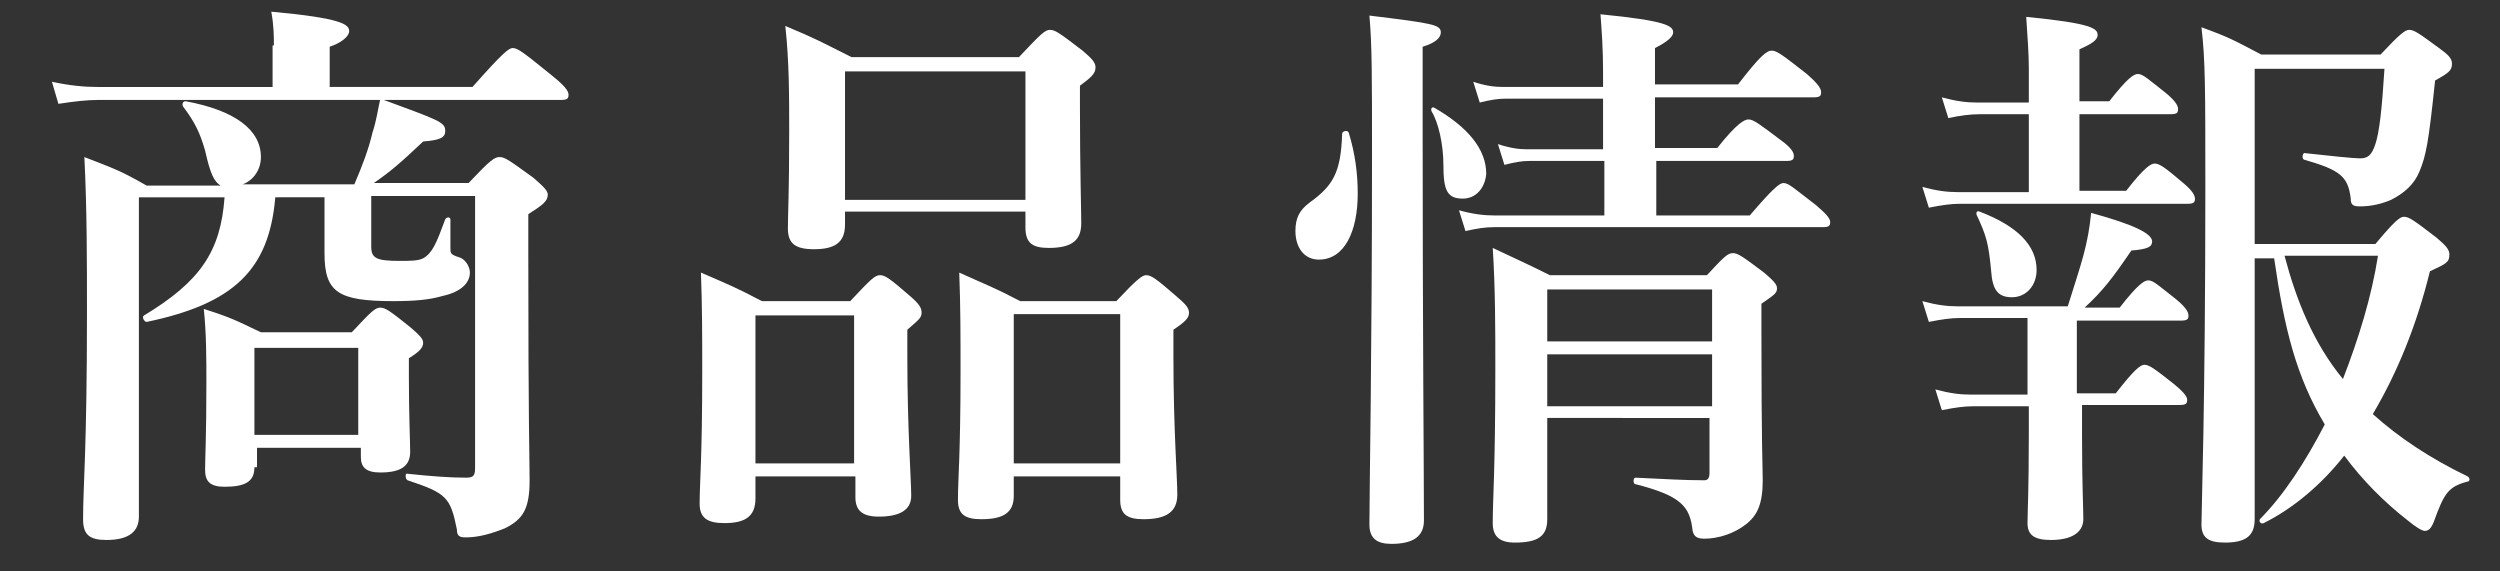 <?xml version="1.0" encoding="utf-8"?>
<!-- Generator: Adobe Illustrator 26.0.3, SVG Export Plug-In . SVG Version: 6.00 Build 0)  -->
<svg version="1.1" id="レイヤー_1" xmlns="http://www.w3.org/2000/svg" xmlns:xlink="http://www.w3.org/1999/xlink" x="0px"
	 y="0px" viewBox="0 0 192.6 44" style="enable-background:new 0 0 192.6 44;" xml:space="preserve">
<rect x="0" y="0" width="192.6" height="44" fill="#333333" stroke="none"/>
<style type="text/css">
	.st0{enable-background:new    ;}
	.st1{fill:#FFFFFF;}
</style>
<g class="st0">
	<path class="st1" d="M21.1,3.5c0-0.7,0-1.5-0.2-2.6c5.5,0.5,6,1,6,1.5c0,0.4-0.6,0.9-1.5,1.2v3.1h11c2.3-2.6,2.8-3,3.1-3
		c0.4,0,0.9,0.4,3,2.1c1,0.8,1.3,1.2,1.3,1.5c0,0.3-0.1,0.4-0.6,0.4H7.6c-0.9,0-1.8,0.1-3.1,0.3L4,6.3c1.4,0.3,2.5,0.4,3.5,0.4h13.5
		V3.5z M21.2,15.3c-0.5,5.5-3.2,8.1-9.9,9.5c-0.2,0-0.4-0.4-0.2-0.5c4.3-2.6,5.9-4.9,6.2-9.1h-6.6v24.6c0,1.1-0.7,1.8-2.5,1.8
		c-1.3,0-1.8-0.4-1.8-1.6c0-2.6,0.3-5.3,0.3-15.9c0-4,0-8-0.2-12c2.3,0.9,2.7,1,4.8,2.2h5.7c-0.5-0.3-0.8-0.9-1.2-2.7
		c-0.4-1.4-0.8-2.2-1.7-3.4c-0.1-0.2,0-0.4,0.2-0.4c3.8,0.7,5.8,2.2,5.8,4.3c0,1-0.6,1.8-1.4,2.1h8.6c0.6-1.4,1.1-2.7,1.4-4
		c0.3-0.9,0.4-1.7,0.6-2.6c4.6,1.7,5,1.8,5,2.5c0,0.5-0.4,0.7-1.7,0.8c-1.8,1.7-2.5,2.3-3.8,3.2h7.3c1.7-1.8,2-2,2.4-2
		c0.4,0,0.8,0.3,2.6,1.6c0.8,0.7,1.1,1,1.1,1.3c0,0.5-0.4,0.8-1.5,1.5v3.1c0,13.4,0.1,15.7,0.1,17.4c0,2.2-0.5,3-1.9,3.7
		c-1,0.4-2,0.7-3,0.7c-0.5,0-0.7-0.1-0.7-0.6c-0.5-2.5-0.8-2.8-3.8-3.8c-0.2-0.1-0.2-0.6,0-0.5c1.9,0.2,3.3,0.3,4.5,0.3
		c0.5,0,0.7-0.1,0.7-0.7v-21h-8v3.9c0,0.9,0.4,1.1,2.2,1.1c0.8,0,1.4,0,1.8-0.2c0.7-0.4,1-1.1,1.7-3c0.1-0.2,0.4-0.2,0.4,0v2.2
		c0,0.4,0,0.5,0.6,0.7c0.5,0.1,0.9,0.7,0.9,1.2c0,0.8-0.7,1.5-2.1,1.8c-1,0.3-2.2,0.4-3.8,0.4c-4.3,0-5.3-0.7-5.3-3.7v-4.3H21.2z
		 M19.6,36c0,1.1-0.7,1.5-2.3,1.5c-1.1,0-1.5-0.4-1.5-1.3c0-1,0.1-2.5,0.1-6.7c0-1.9,0-3.8-0.2-5.7c2.2,0.7,2.5,0.9,4.4,1.8h7
		c1.5-1.6,1.8-1.9,2.2-1.9c0.4,0,0.8,0.3,2.3,1.5c0.7,0.6,1,0.9,1,1.2c0,0.4-0.3,0.7-1.1,1.2V29c0,3,0.1,5.1,0.1,5.8
		c0,1.1-0.7,1.6-2.3,1.6c-1.1,0-1.5-0.4-1.5-1.2v-0.7h-8V36z M27.6,26.8h-8v6.7h8V26.8z"/>
	<path class="st1" d="M58.2,36.7v1.7c0,1.4-0.8,1.9-2.4,1.9c-1.3,0-1.9-0.4-1.9-1.5c0-1.6,0.2-3.5,0.2-10.1c0-2.6,0-5.1-0.1-7.7
		c2.3,1,2.6,1.1,4.7,2.2h6.8c1.6-1.7,1.9-2,2.3-2c0.4,0,0.8,0.3,2.3,1.6c0.7,0.6,0.9,0.9,0.9,1.3c0,0.4-0.3,0.6-1.1,1.3v2.1
		c0,5.5,0.3,9.5,0.3,10.7c0,1.1-0.9,1.6-2.5,1.6c-1.3,0-1.8-0.5-1.8-1.5v-1.6H58.2z M65.8,24.3h-7.6v11.4h7.6V24.3z M65.1,16.4v0.9
		c0,1.4-0.8,1.9-2.4,1.9c-1.5,0-2-0.5-2-1.6c0-1.2,0.1-2.6,0.1-7.5c0-2.7,0-5.4-0.3-8.1c2.4,1,2.7,1.2,5.1,2.4h12.9
		c1.7-1.8,2-2.1,2.4-2.1c0.4,0,0.8,0.3,2.5,1.6c0.7,0.6,1,0.9,1,1.3c0,0.5-0.4,0.8-1.2,1.4v1.7c0,4.6,0.1,7.9,0.1,8.9
		c0,1.3-0.7,1.9-2.5,1.9c-1.3,0-1.8-0.4-1.8-1.6v-1.2H65.1z M79,5.5H65.1v9.9H79V5.5z M78.1,36.7v1.5c0,1.3-0.8,1.8-2.5,1.8
		c-1.3,0-1.8-0.4-1.8-1.5c0-1.6,0.2-3.5,0.2-9.9c0-2.5,0-5.1-0.1-7.6c2.2,1,2.6,1.1,4.7,2.2h7.4c1.6-1.7,2-2,2.3-2
		c0.4,0,0.8,0.3,2.3,1.6c0.7,0.6,1,0.9,1,1.3c0,0.4-0.3,0.7-1.2,1.3v2.1c0,5.5,0.3,9.3,0.3,10.6c0,1.3-0.8,1.9-2.6,1.9
		c-1.3,0-1.8-0.4-1.8-1.5v-1.8H78.1z M86.3,24.2h-8.2v11.5h8.2V24.2z"/>
	<path class="st1" d="M104.6,14.9c0,2.9-1,5.1-3,5.1c-1.1,0-1.8-0.9-1.8-2.2c0-1,0.3-1.6,1.1-2.2c1.8-1.3,2.4-2.3,2.5-5.3
		c0-0.2,0.4-0.3,0.5-0.1C104.4,11.8,104.6,13.4,104.6,14.9z M109.6,9.6c0,16,0.1,26.8,0.1,30.5c0,1.2-0.8,1.8-2.5,1.8
		c-1.1,0-1.7-0.4-1.7-1.5c0-2.6,0.2-13,0.2-28.5c0-6.1,0-8.4-0.2-10.7c4.9,0.6,5.5,0.7,5.5,1.3c0,0.4-0.4,0.8-1.4,1.1V9.6z
		 M112.7,15.3c-1.2,0-1.5-0.6-1.5-2.6c0-1.6-0.4-3.3-0.9-4.1c-0.1-0.2,0-0.4,0.2-0.3c2.6,1.5,4,3.2,4,5.1
		C114.4,14.5,113.7,15.3,112.7,15.3z M127.5,11.4h4.8c1.5-1.9,2.1-2.2,2.4-2.2c0.4,0,0.9,0.4,2.5,1.6c0.7,0.5,1,0.9,1,1.2
		c0,0.3-0.1,0.4-0.6,0.4h-10v4.2h7.2c1.8-2.1,2.3-2.5,2.6-2.5c0.4,0,0.8,0.4,2.5,1.7c0.7,0.6,1.1,1,1.1,1.3c0,0.3-0.1,0.4-0.6,0.4
		h-25.3c-0.7,0-1.3,0.1-2.2,0.3l-0.5-1.6c1.1,0.3,1.9,0.4,2.8,0.4h8.4v-4.2h-5.8c-0.6,0-1.1,0.1-1.9,0.3l-0.5-1.6
		c0.9,0.3,1.6,0.4,2.2,0.4h5.9V7.6H116c-0.6,0-1.2,0.1-2,0.3l-0.5-1.6c0.9,0.3,1.6,0.4,2.3,0.4h7.7V5.5c0-1.7-0.1-3.1-0.2-4.4
		c5.1,0.5,5.6,0.9,5.6,1.4c0,0.3-0.4,0.7-1.4,1.2v2.8h6.4c1.7-2.2,2.2-2.6,2.6-2.6c0.4,0,0.9,0.4,2.7,1.8c0.8,0.7,1.1,1.1,1.1,1.4
		c0,0.3-0.1,0.4-0.6,0.4h-12.2V11.4z M119.2,32.3c0,3.8,0,5.8,0,7.7c0,1.3-0.7,1.8-2.5,1.8c-1.2,0-1.7-0.5-1.7-1.5
		c0-1.9,0.2-4,0.2-11.9c0-3.1,0-6.2-0.2-9.3c2.1,1,2.4,1.1,4.4,2.1h12.1c1.3-1.4,1.6-1.7,2-1.7c0.4,0,0.8,0.3,2.4,1.5
		c0.7,0.6,1,0.9,1,1.2c0,0.4-0.2,0.5-1.2,1.2v2.2c0,9,0.1,10.3,0.1,11.4c0,1.8-0.4,2.7-1.3,3.4s-2.1,1.1-3.2,1.1
		c-0.6,0-0.8-0.2-0.9-0.6c-0.2-1.9-0.9-2.7-4.4-3.6c-0.2,0-0.2-0.5,0-0.5c2.2,0.1,3.7,0.2,5.3,0.2c0.3,0,0.4-0.2,0.4-0.6v-4.2H119.2
		z M131.9,22.3h-12.7v4h12.7V22.3z M131.9,27.3h-12.7v4h12.7V27.3z"/>
	<path class="st1" d="M160.5,14.7h3.3c1.4-1.8,1.9-2.1,2.2-2.1c0.4,0,0.9,0.4,2.2,1.5c0.6,0.5,0.9,0.9,0.9,1.2
		c0,0.3-0.1,0.4-0.6,0.4h-17.5c-0.7,0-1.4,0.1-2.4,0.3l-0.5-1.6c1.1,0.3,1.9,0.4,2.7,0.4h5.5V8.8h-3.8c-0.7,0-1.5,0.1-2.4,0.3
		l-0.5-1.6c1.1,0.3,1.9,0.4,2.7,0.4h4V5.2c0-1-0.1-2.4-0.2-3.9c5.1,0.5,5.5,0.9,5.5,1.4c0,0.4-0.5,0.7-1.4,1.1v4h2.3
		c1.4-1.8,1.9-2.1,2.2-2.1c0.4,0,0.8,0.4,2.2,1.5c0.6,0.5,0.9,0.9,0.9,1.2s-0.1,0.4-0.6,0.4h-7V14.7z M160.5,30.3h2.5
		c1.4-1.8,1.9-2.2,2.2-2.2c0.4,0,0.9,0.4,2.3,1.5c0.6,0.5,1,0.9,1,1.2s-0.1,0.4-0.6,0.4h-7.5v2.4c0,3.8,0.1,5.5,0.1,6.4
		c0,0.8-0.6,1.6-2.5,1.6c-1.3,0-1.8-0.4-1.8-1.3c0-0.8,0.1-2.6,0.1-6.7v-2.3h-4.3c-0.7,0-1.4,0.1-2.4,0.3l-0.5-1.6
		c1.1,0.3,1.9,0.4,2.7,0.4h4.4v-5.9h-5.2c-0.7,0-1.4,0.1-2.4,0.3l-0.5-1.6c1.1,0.3,1.9,0.4,2.7,0.4h8.5c0.5-1.6,0.9-2.8,1.2-3.9
		c0.3-1.1,0.5-2.2,0.6-3.3c3.3,0.9,4.7,1.6,4.7,2.2c0,0.4-0.3,0.6-1.6,0.7c-1.5,2.2-2.2,3.1-3.6,4.4h2.7c1.4-1.8,1.9-2.1,2.2-2.1
		c0.4,0,0.8,0.4,2.2,1.5c0.6,0.5,0.9,0.9,0.9,1.2s-0.1,0.4-0.6,0.4h-8V30.3z M155,22.9c-1.1,0-1.5-0.6-1.6-2
		c-0.2-2.2-0.4-2.8-1.1-4.3c-0.1-0.2,0-0.4,0.2-0.3c2.9,1.1,4.4,2.6,4.4,4.5C156.9,22,156.1,22.9,155,22.9z M173.7,40
		c0,1.3-0.7,1.8-2.3,1.8c-1.3,0-1.8-0.4-1.8-1.4c0-1.1,0.3-9.1,0.3-25.9c0-7.6,0-9.9-0.3-12.4c2.2,0.8,2.5,1,4.6,2.1h9.2
		c1.5-1.6,1.9-1.9,2.2-1.9c0.4,0,0.8,0.3,2.3,1.4c0.7,0.5,1,0.8,1,1.2c0,0.5-0.2,0.7-1.3,1.3c-0.5,4.8-0.7,5.8-1.2,7
		c-0.4,1-1.2,1.7-2.2,2.2c-0.7,0.3-1.5,0.5-2.4,0.5c-0.5,0-0.7-0.1-0.7-0.6c-0.2-1.7-0.8-2.2-3.6-3c-0.2-0.1-0.1-0.6,0.1-0.5
		c1.8,0.2,3.7,0.4,4.2,0.4c0.6,0,0.9-0.2,1.2-1.1c0.3-0.9,0.5-2.6,0.7-5.8h-10v13.5h9.3c1.5-1.8,1.9-2.1,2.2-2.1
		c0.4,0,0.8,0.3,2.5,1.6c0.7,0.6,1,0.9,1,1.3c0,0.6-0.2,0.7-1.5,1.3c-1,4.1-2.5,7.8-4.4,11c2,1.8,4.4,3.4,7.3,4.8
		c0.2,0.1,0.2,0.4,0,0.4c-1.5,0.4-1.8,0.9-2.6,3.1c-0.2,0.5-0.4,0.7-0.7,0.7c-0.2,0-0.7-0.3-1.3-0.8c-1.8-1.4-3.5-3.1-4.9-5
		c-1.8,2.3-4,4.1-6.2,5.2c-0.2,0.1-0.4-0.1-0.3-0.3c1.8-1.8,3.5-4.4,5-7.3c-2.2-3.7-3.1-7.3-3.9-12.8h-1.5V40z M176,19.7
		c0.9,3.4,2.2,6.7,4.5,9.5c1.2-3.1,2.2-6.3,2.7-9.5H176z"/>
</g>
</svg>
